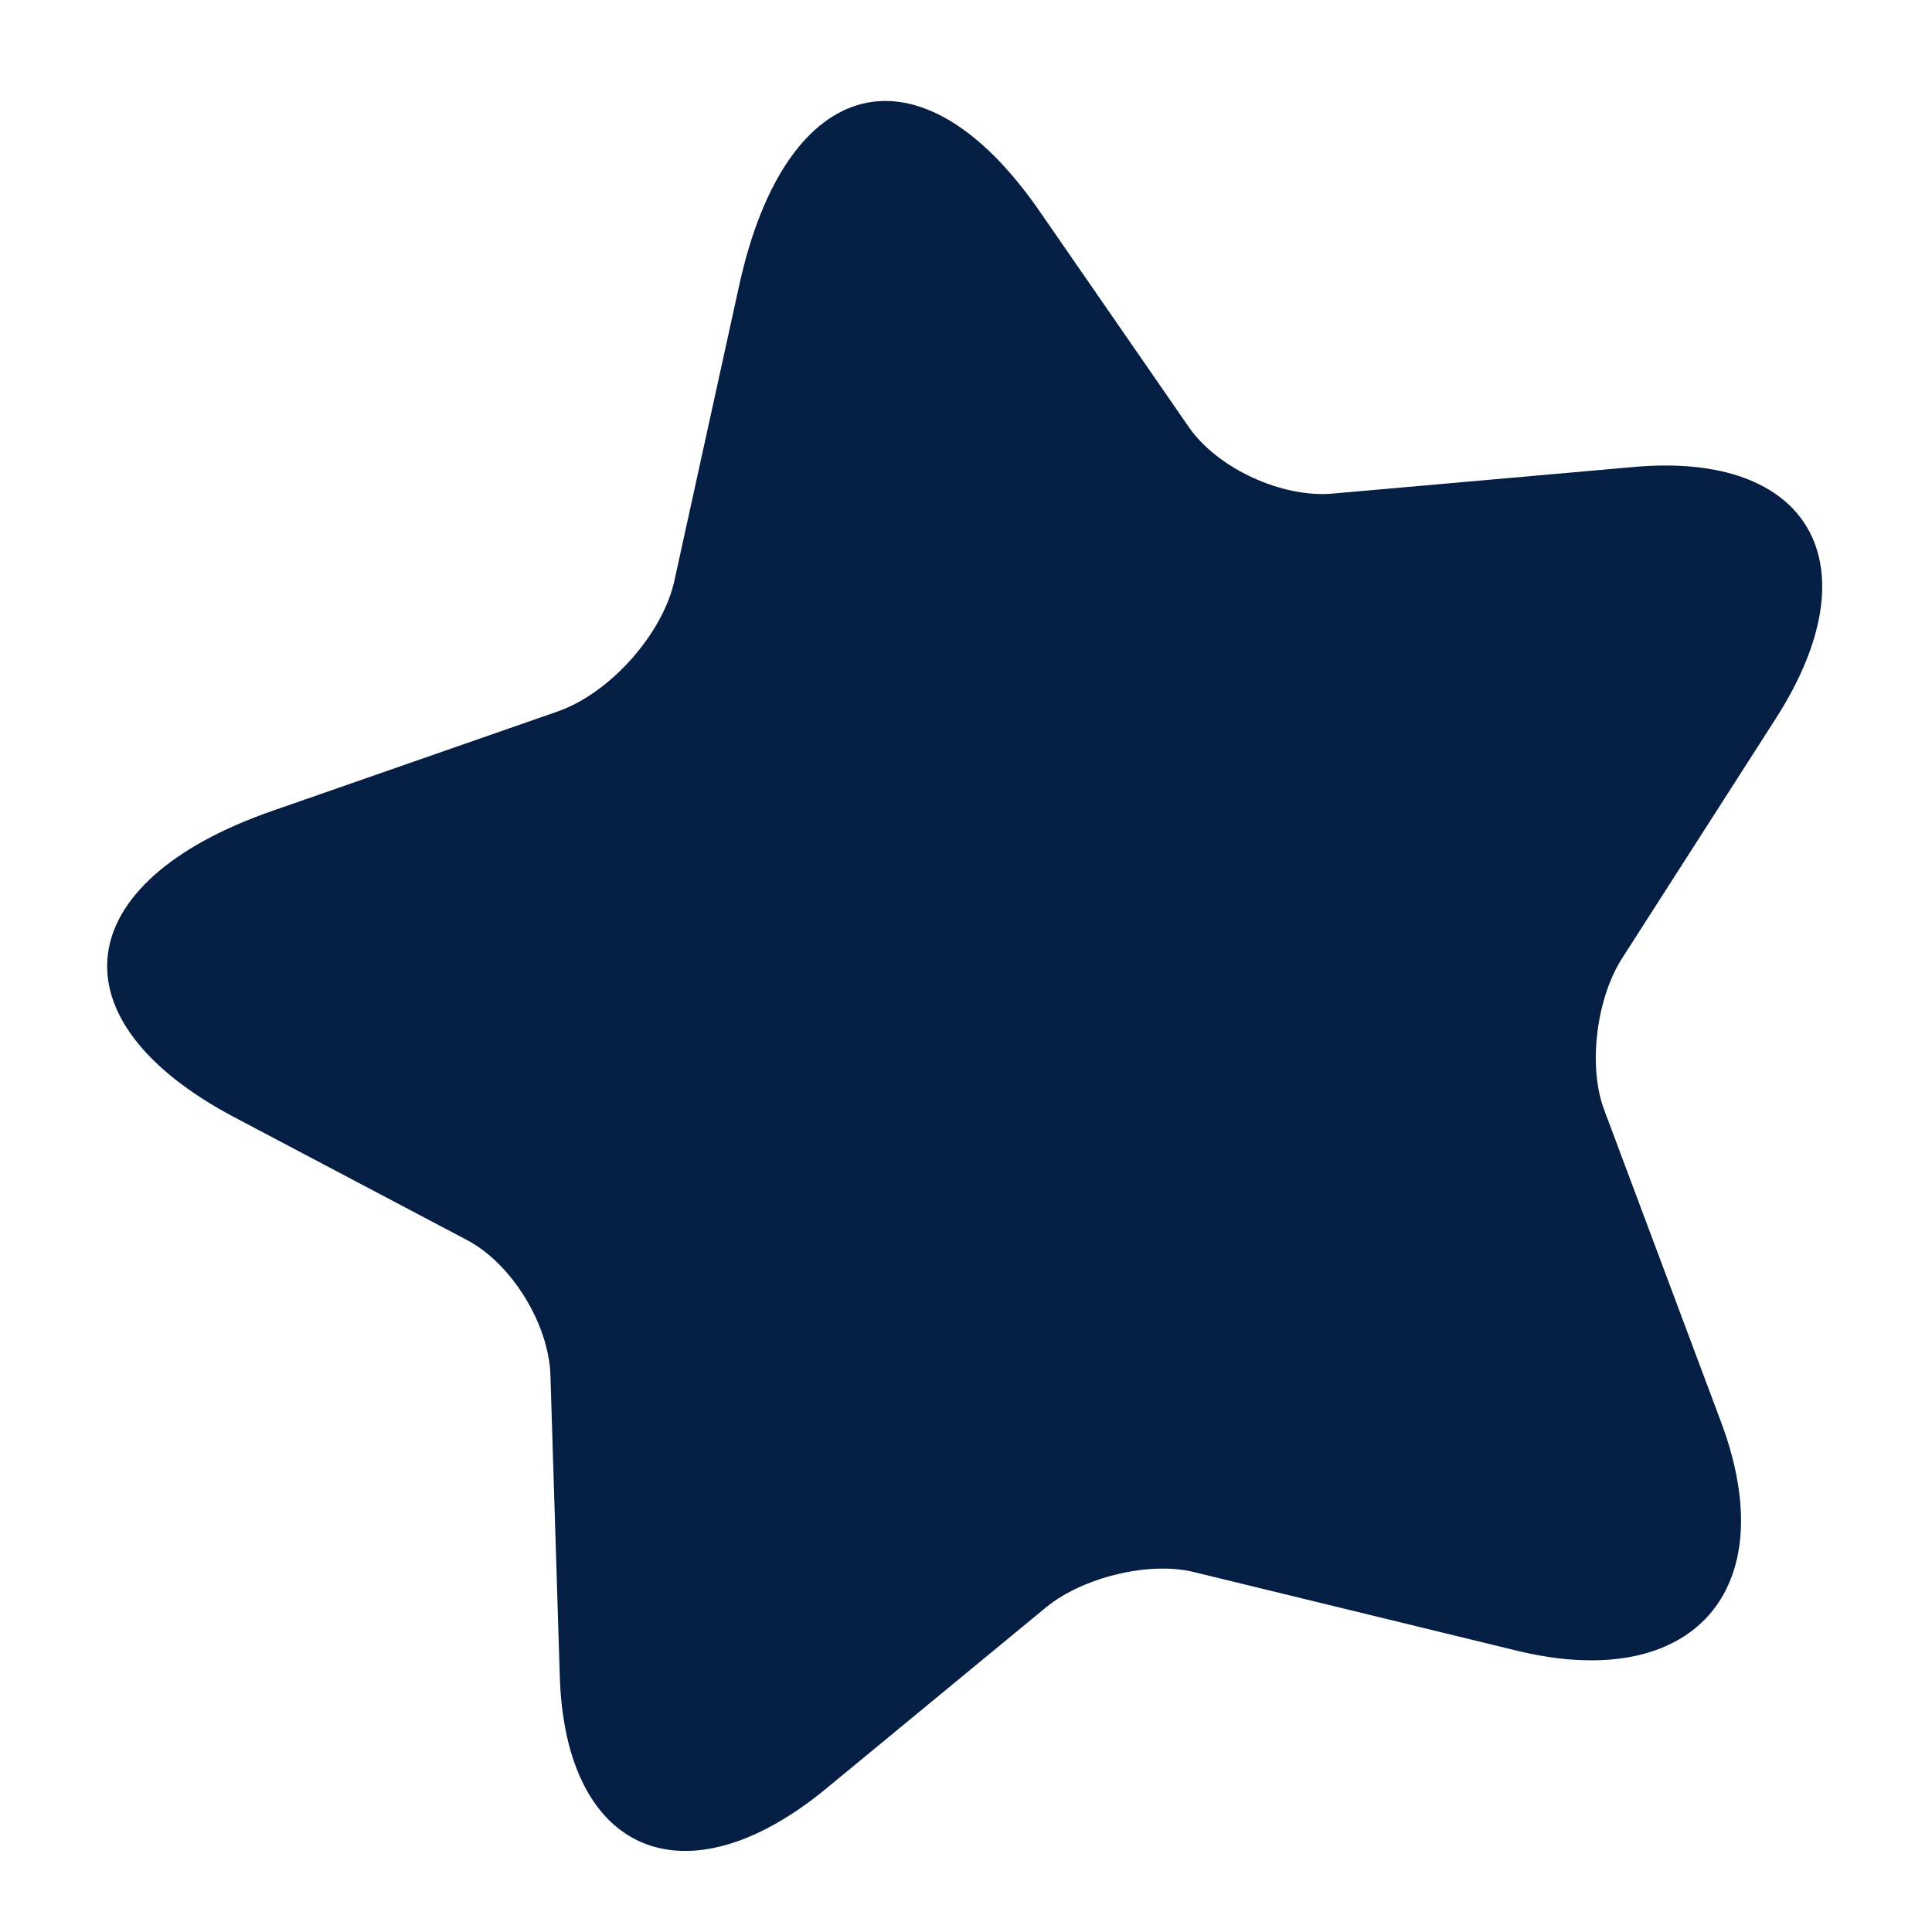 <svg xmlns="http://www.w3.org/2000/svg" width="52" height="52" viewBox="0 0 52 52" fill="none">
  <g filter="url(#filter0_if_727_74754)">
    <path d="M46.317 38.26L43.181 29.883C42.737 28.725 42.958 26.886 43.659 25.792L47.803 19.328C50.452 15.192 48.723 12.132 43.95 12.571L35.87 13.285C34.502 13.406 32.778 12.608 32.009 11.512L27.972 5.673C24.774 1.054 21.159 1.948 19.899 7.665L18.153 15.622C17.838 17.059 16.433 18.642 15.028 19.143L7.335 21.823C1.824 23.737 1.368 27.465 6.317 30.076L12.595 33.39C13.775 34.023 14.772 35.64 14.815 37.013L15.067 45.121C15.215 49.894 18.443 51.264 22.234 48.142L28.159 43.258C29.147 42.45 30.947 42.012 32.149 42.316L40.84 44.432C45.564 45.572 48.026 42.797 46.317 38.26Z" fill="#051E43"/>
  </g>
  <defs>
    <filter id="filter0_if_727_74754" x="0.884" y="0.717" width="50.161" height="51.102" filterUnits="userSpaceOnUse" color-interpolation-filters="sRGB">
      <feFlood flood-opacity="0" result="BackgroundImageFix"/>
      <feBlend mode="normal" in="SourceGraphic" in2="BackgroundImageFix" result="shape"/>
      <feColorMatrix in="SourceAlpha" type="matrix" values="0 0 0 0 0 0 0 0 0 0 0 0 0 0 0 0 0 0 127 0" result="hardAlpha"/>
      <feOffset/>
      <feGaussianBlur stdDeviation="6"/>
      <feComposite in2="hardAlpha" operator="arithmetic" k2="-1" k3="1"/>
      <feColorMatrix type="matrix" values="0 0 0 0 0.054 0 0 0 0 0.274 0 0 0 0 0.613 0 0 0 1 0"/>
      <feBlend mode="normal" in2="shape" result="effect1_innerShadow_727_74754"/>
      <feGaussianBlur stdDeviation="1" result="effect2_foregroundBlur_727_74754"/>
    </filter>
  </defs>
</svg>